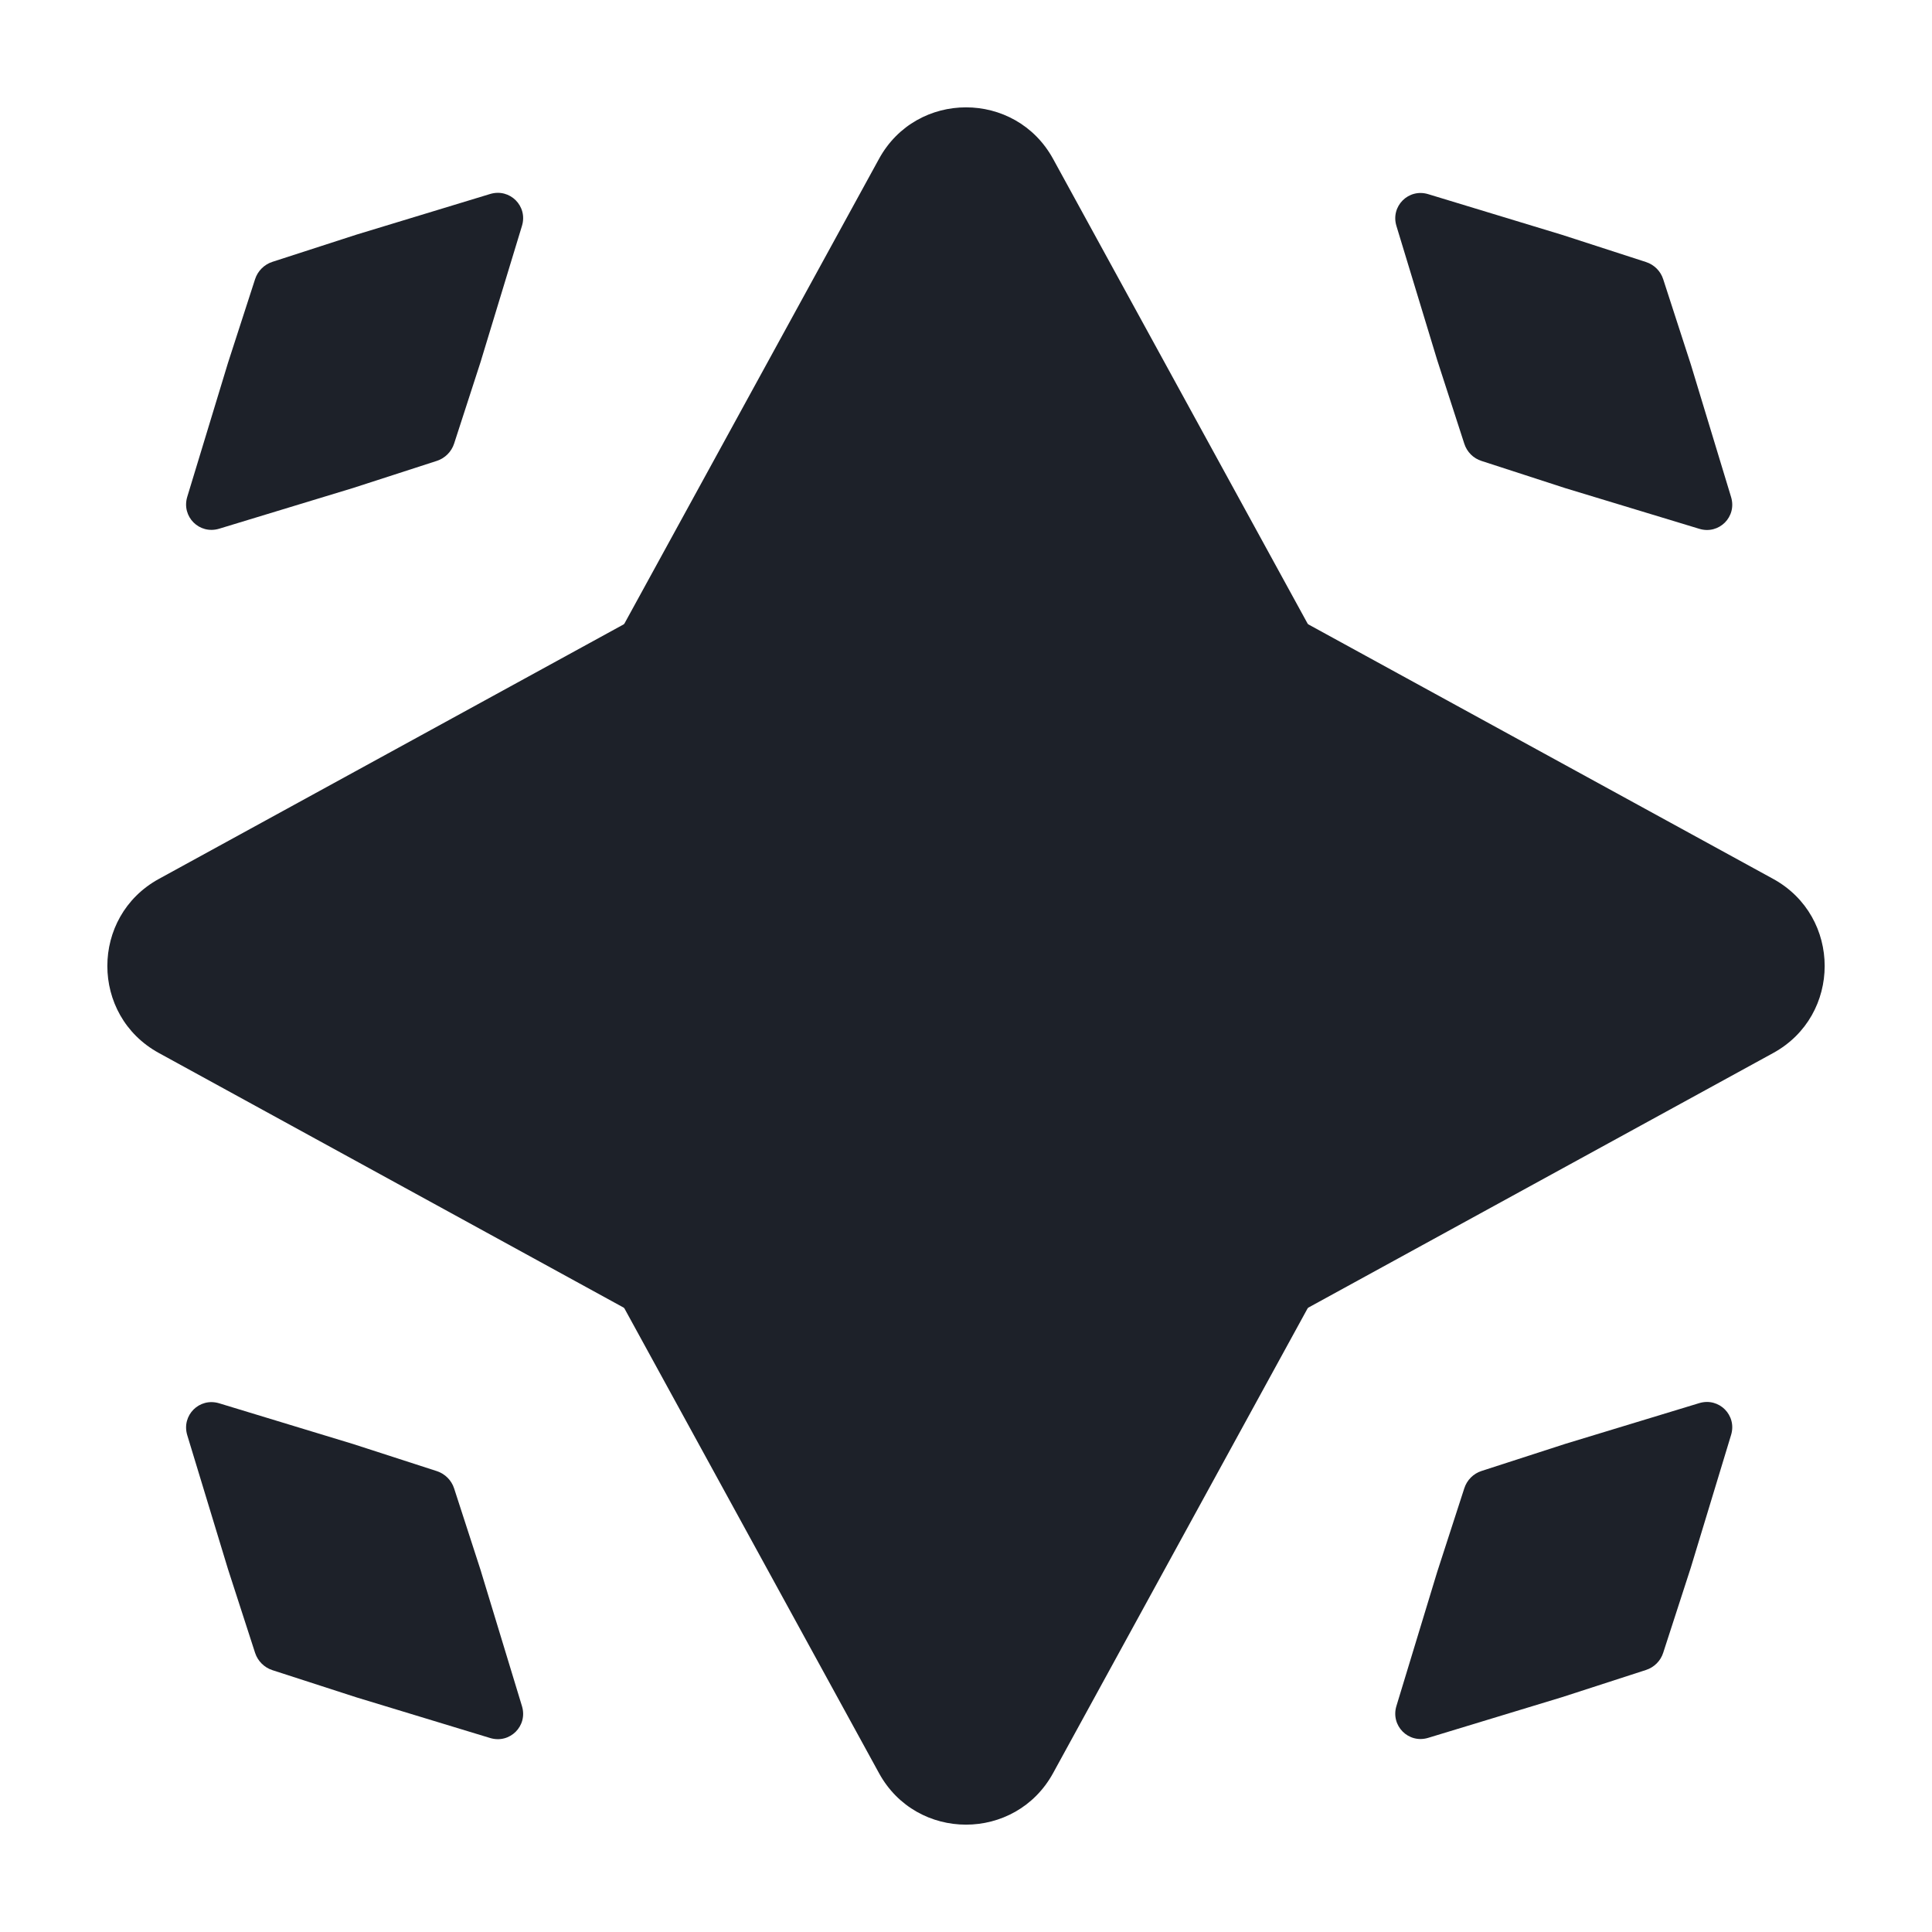 <?xml version="1.0" encoding="utf-8"?>
<svg xmlns="http://www.w3.org/2000/svg" fill="none" height="100%" overflow="visible" preserveAspectRatio="none" style="display: block;" viewBox="0 0 24 24" width="100%">
<g id="Frame 1912057516">
<g id="IT Assistant Logo">
<g filter="url(#filter0_b_0_27556)" id="Star 4">
<path d="M22.027 10.918C22.88 11.386 22.88 12.614 22.027 13.081L16.243 16.249L12.571 18.172C12.213 18.36 11.787 18.36 11.43 18.172L7.757 16.249L1.974 13.081C1.12 12.614 1.12 11.386 1.974 10.918L7.757 7.751L11.43 5.827C11.787 5.64 12.213 5.64 12.571 5.827L16.243 7.751L22.027 10.918Z" fill="#1D2129"/>
</g>
<g filter="url(#filter1_b_0_27556)" id="Star 3">
<path d="M10.919 1.974C11.386 1.12 12.614 1.12 13.082 1.974C13.534 2.799 16.075 7.44 16.241 7.742C16.247 7.752 16.252 7.762 16.258 7.773L18.173 11.43C18.36 11.787 18.36 12.213 18.173 12.57L16.249 16.243L13.082 22.026C12.614 22.88 11.386 22.88 10.919 22.026L7.751 16.243L5.828 12.57C5.64 12.213 5.64 11.787 5.828 11.43L7.751 7.757L10.919 1.974Z" fill="#1D2129"/>
</g>
<g filter="url(#filter2_b_0_27556)" id="Star 3_2">
<path d="M6.088 2.41C6.334 2.335 6.559 2.56 6.484 2.806C6.414 3.035 6.032 4.292 5.983 4.453C5.98 4.464 5.976 4.476 5.973 4.487L5.641 5.511C5.608 5.612 5.528 5.692 5.427 5.725L4.386 6.062L2.722 6.568C2.476 6.642 2.252 6.418 2.326 6.172L2.832 4.508L3.169 3.467C3.202 3.366 3.282 3.286 3.383 3.253L4.424 2.916L6.088 2.41Z" fill="#1D2129"/>
</g>
<g filter="url(#filter3_b_0_27556)" id="Star 5">
<path d="M21.109 6.569C21.354 6.644 21.579 6.42 21.504 6.174C21.434 5.944 21.053 4.688 21.004 4.527C21 4.515 20.997 4.504 20.993 4.493L20.661 3.469C20.629 3.368 20.549 3.288 20.447 3.255L19.407 2.918L17.742 2.412C17.497 2.337 17.272 2.562 17.347 2.807L17.853 4.472L18.19 5.512C18.223 5.614 18.302 5.694 18.404 5.726L19.445 6.064L21.109 6.569Z" fill="#1D2129"/>
</g>
<g filter="url(#filter4_b_0_27556)" id="Star 6">
<path d="M6.088 21.59C6.334 21.665 6.559 21.44 6.484 21.194C6.414 20.965 6.032 19.708 5.983 19.547C5.98 19.536 5.976 19.524 5.973 19.513L5.641 18.489C5.608 18.388 5.528 18.308 5.427 18.275L4.386 17.938L2.722 17.432C2.476 17.358 2.252 17.582 2.326 17.828L2.832 19.492L3.169 20.533C3.202 20.634 3.282 20.714 3.383 20.747L4.424 21.084L6.088 21.59Z" fill="#1D2129"/>
</g>
<g filter="url(#filter5_b_0_27556)" id="Star 7">
<path d="M21.109 17.43C21.354 17.356 21.579 17.58 21.504 17.826C21.434 18.056 21.053 19.312 21.004 19.473C21 19.485 20.997 19.496 20.993 19.507L20.661 20.531C20.629 20.632 20.549 20.712 20.447 20.745L19.407 21.082L17.742 21.588C17.497 21.663 17.272 21.438 17.347 21.192L17.853 19.528L18.19 18.488C18.223 18.386 18.302 18.306 18.404 18.273L19.445 17.936L21.109 17.43Z" fill="#1D2129"/>
</g>
</g>
</g>
<defs>
<filter color-interpolation-filters="sRGB" filterUnits="userSpaceOnUse" height="14.626" id="filter0_b_0_27556" width="23.333" x="0.333" y="4.687">
<feFlood flood-opacity="0" result="BackgroundImageFix"/>
<feGaussianBlur in="BackgroundImageFix" stdDeviation="0.5"/>
<feComposite in2="SourceAlpha" operator="in" result="effect1_backgroundBlur_0_27556"/>
<feBlend in="SourceGraphic" in2="effect1_backgroundBlur_0_27556" mode="normal" result="shape"/>
</filter>
<filter color-interpolation-filters="sRGB" filterUnits="userSpaceOnUse" height="23.333" id="filter1_b_0_27556" width="14.626" x="4.687" y="0.333">
<feFlood flood-opacity="0" result="BackgroundImageFix"/>
<feGaussianBlur in="BackgroundImageFix" stdDeviation="0.5"/>
<feComposite in2="SourceAlpha" operator="in" result="effect1_backgroundBlur_0_27556"/>
<feBlend in="SourceGraphic" in2="effect1_backgroundBlur_0_27556" mode="normal" result="shape"/>
</filter>
<filter color-interpolation-filters="sRGB" filterUnits="userSpaceOnUse" height="6.187" id="filter2_b_0_27556" width="6.187" x="1.312" y="1.396">
<feFlood flood-opacity="0" result="BackgroundImageFix"/>
<feGaussianBlur in="BackgroundImageFix" stdDeviation="0.5"/>
<feComposite in2="SourceAlpha" operator="in" result="effect1_backgroundBlur_0_27556"/>
<feBlend in="SourceGraphic" in2="effect1_backgroundBlur_0_27556" mode="normal" result="shape"/>
</filter>
<filter color-interpolation-filters="sRGB" filterUnits="userSpaceOnUse" height="6.187" id="filter3_b_0_27556" width="6.187" x="16.332" y="1.397">
<feFlood flood-opacity="0" result="BackgroundImageFix"/>
<feGaussianBlur in="BackgroundImageFix" stdDeviation="0.5"/>
<feComposite in2="SourceAlpha" operator="in" result="effect1_backgroundBlur_0_27556"/>
<feBlend in="SourceGraphic" in2="effect1_backgroundBlur_0_27556" mode="normal" result="shape"/>
</filter>
<filter color-interpolation-filters="sRGB" filterUnits="userSpaceOnUse" height="6.187" id="filter4_b_0_27556" width="6.187" x="1.312" y="16.418">
<feFlood flood-opacity="0" result="BackgroundImageFix"/>
<feGaussianBlur in="BackgroundImageFix" stdDeviation="0.5"/>
<feComposite in2="SourceAlpha" operator="in" result="effect1_backgroundBlur_0_27556"/>
<feBlend in="SourceGraphic" in2="effect1_backgroundBlur_0_27556" mode="normal" result="shape"/>
</filter>
<filter color-interpolation-filters="sRGB" filterUnits="userSpaceOnUse" height="6.187" id="filter5_b_0_27556" width="6.187" x="16.332" y="16.416">
<feFlood flood-opacity="0" result="BackgroundImageFix"/>
<feGaussianBlur in="BackgroundImageFix" stdDeviation="0.5"/>
<feComposite in2="SourceAlpha" operator="in" result="effect1_backgroundBlur_0_27556"/>
<feBlend in="SourceGraphic" in2="effect1_backgroundBlur_0_27556" mode="normal" result="shape"/>
</filter>
</defs>
</svg>